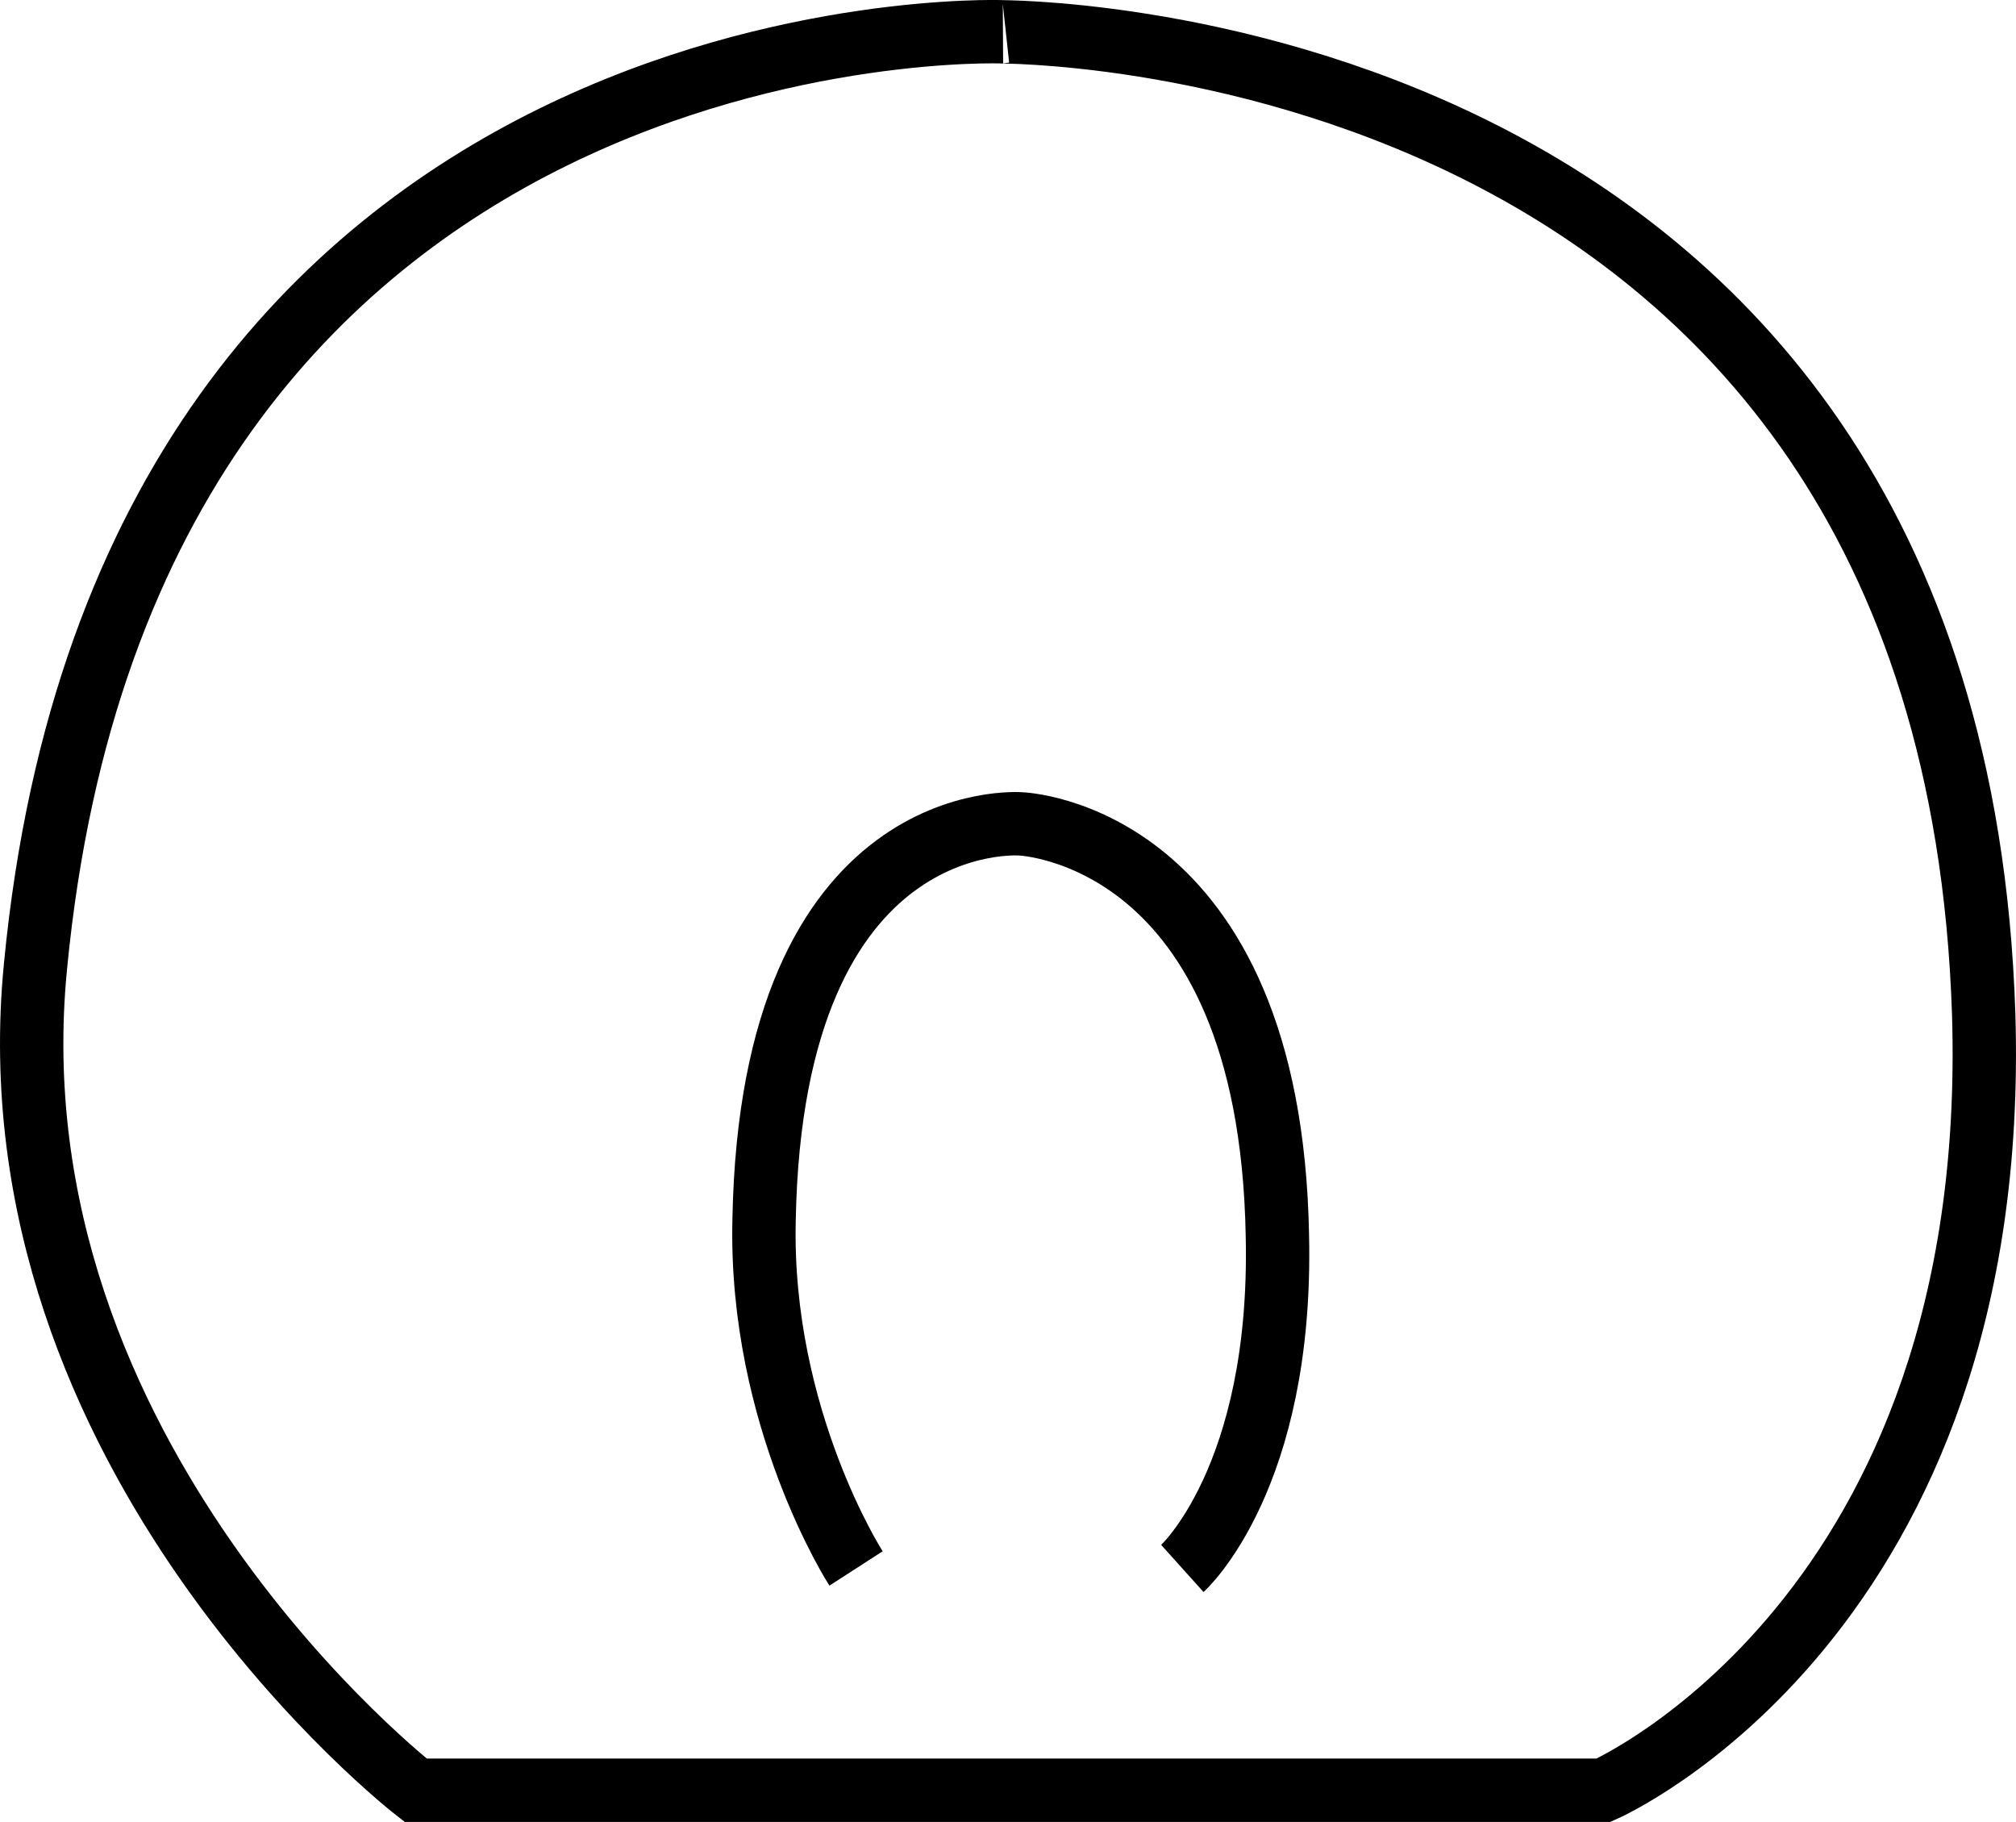 <svg xmlns="http://www.w3.org/2000/svg" width="63.64" height="57.503"><path fill="none" stroke="#000" stroke-width="2" d="M50.62 56.503s12.579-5.48 12-24.5c-1.023-31.476-31.523-30.976-31-31 0 0-27.57-.98-30.5 29.5-1.523 15.524 12 26 12 26zm0 0"/><path fill="none" stroke="#000" stroke-width="2" d="M27.023 49.503s-3.051-4.726-2.903-11c.239-13.136 8.102-12.5 8.102-12.5s7.875.274 8.102 13c.171 7.649-3 10.5-3 10.5"/></svg>

